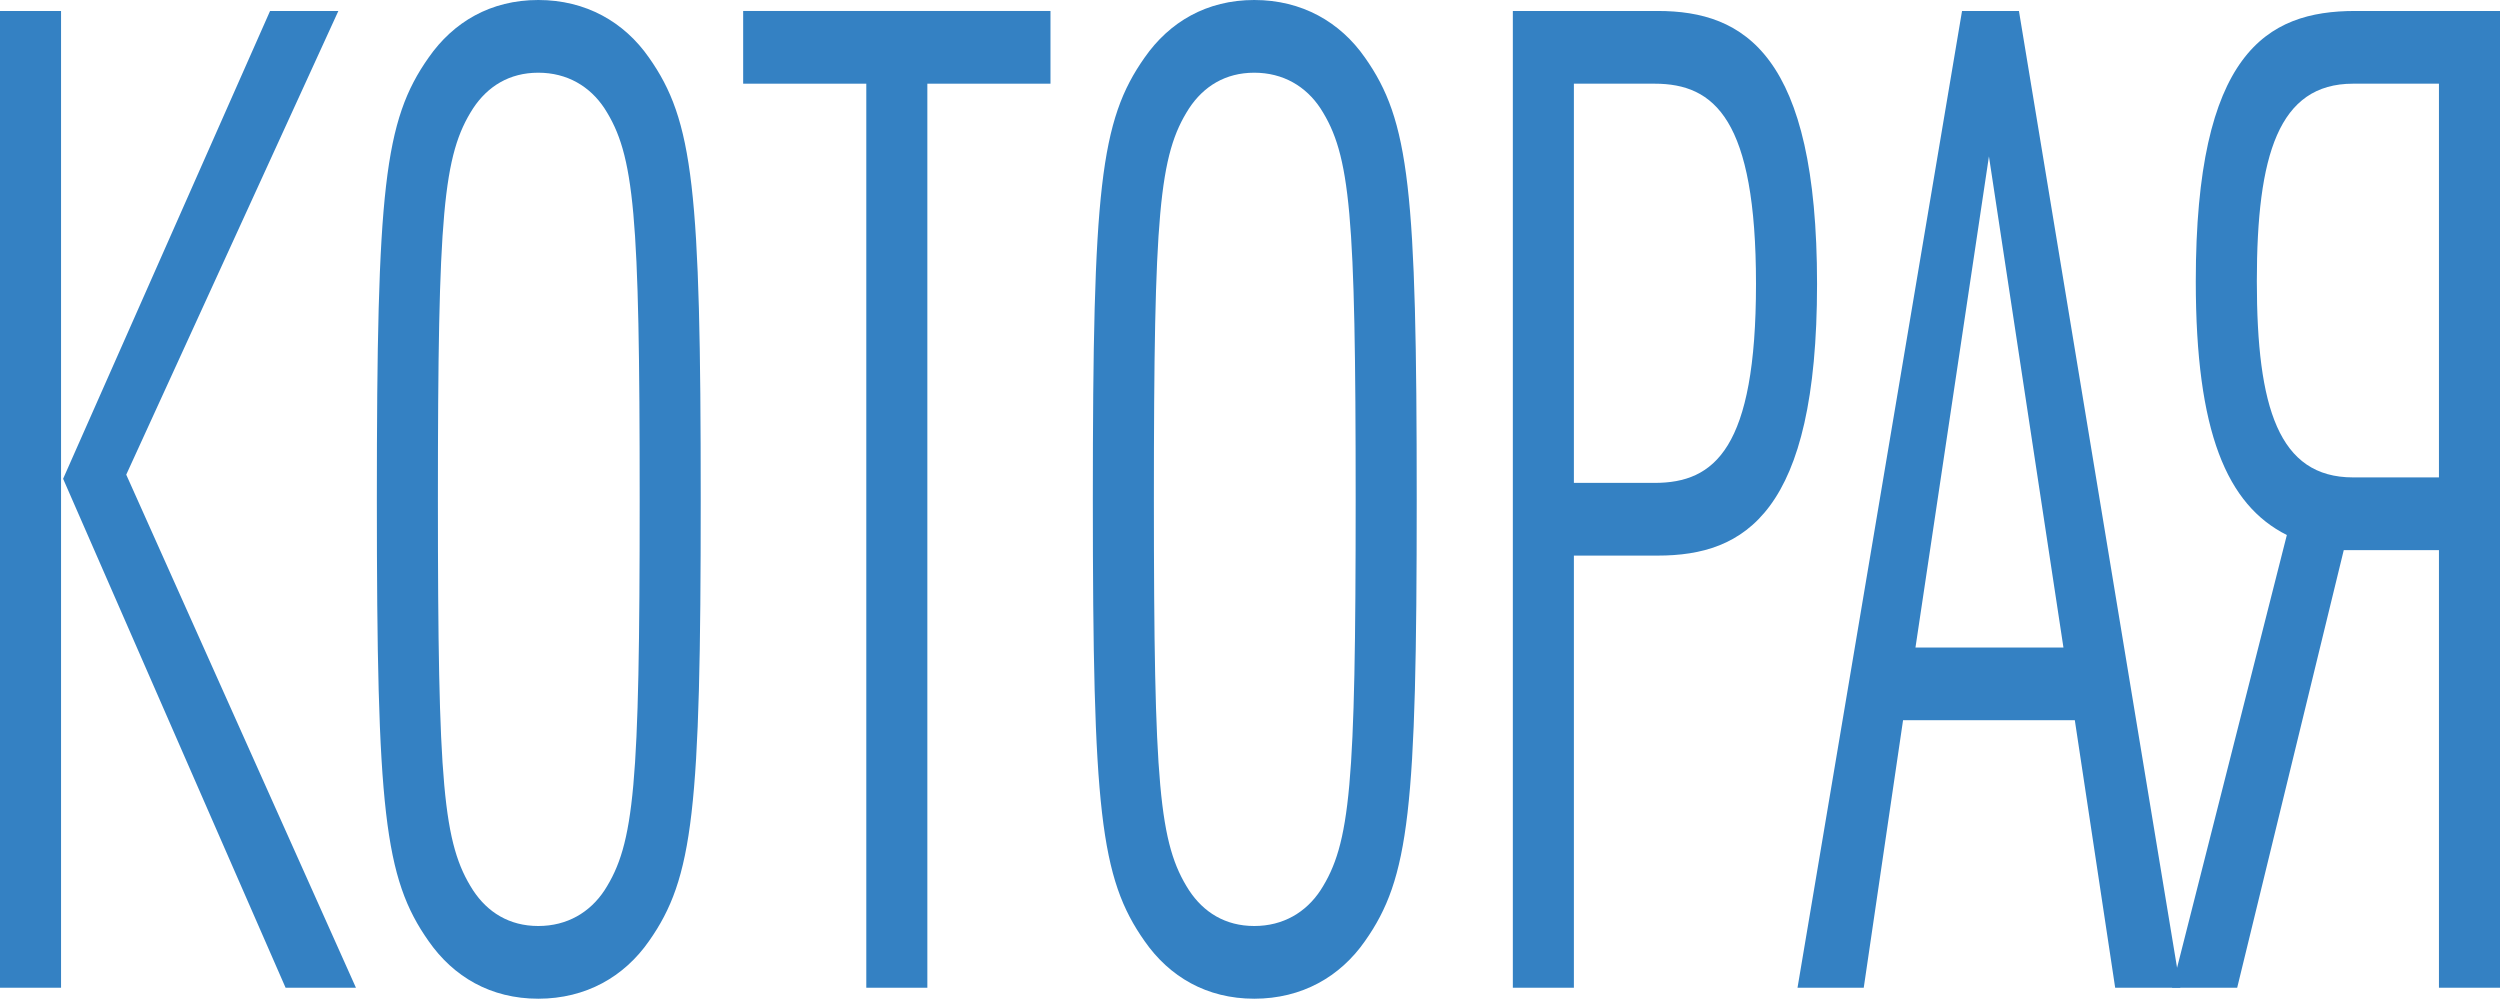 <?xml version="1.0" encoding="UTF-8"?> <svg xmlns="http://www.w3.org/2000/svg" width="388" height="155" viewBox="0 0 388 155" fill="none"><path d="M55.243 153.297H44.323L9.796 74.306L41.914 1.703H52.513L19.592 73.668L55.243 153.297ZM9.475 153.297H0V1.703H9.475V153.297Z" fill="#3481C3"></path><path d="M108.753 77.5C108.753 125.618 107.628 136.264 100.723 146.058C96.869 151.593 90.927 155 83.54 155C76.153 155 70.371 151.593 66.517 146.058C59.612 136.264 58.488 125.618 58.488 77.5C58.488 29.382 59.612 18.736 66.517 8.942C70.371 3.407 76.153 0 83.54 0C90.927 0 96.869 3.407 100.723 8.942C107.628 18.736 108.753 29.382 108.753 77.5ZM99.278 77.5C99.278 33.001 98.475 24.059 93.818 16.82C91.569 13.414 88.036 11.284 83.54 11.284C79.043 11.284 75.671 13.414 73.423 16.82C68.766 24.059 67.963 33.001 67.963 77.5C67.963 121.999 68.766 130.941 73.423 138.18C75.671 141.587 79.043 143.716 83.54 143.716C88.036 143.716 91.569 141.587 93.818 138.18C98.475 130.941 99.278 121.999 99.278 77.5Z" fill="#3481C3"></path><path d="M163.035 12.988H143.925V153.297H134.45V12.988H115.339V1.703H163.035V12.988Z" fill="#3481C3"></path><path d="M219.874 77.5C219.874 125.618 218.75 136.264 211.844 146.058C207.99 151.593 202.048 155 194.661 155C187.274 155 181.493 151.593 177.639 146.058C170.733 136.264 169.609 125.618 169.609 77.5C169.609 29.382 170.733 18.736 177.639 8.942C181.493 3.407 187.274 0 194.661 0C202.048 0 207.99 3.407 211.844 8.942C218.75 18.736 219.874 29.382 219.874 77.5ZM210.399 77.5C210.399 33.001 209.596 24.059 204.939 16.82C202.691 13.414 199.158 11.284 194.661 11.284C190.165 11.284 186.792 13.414 184.544 16.82C179.887 24.059 179.084 33.001 179.084 77.5C179.084 121.999 179.887 130.941 184.544 138.18C186.792 141.587 190.165 143.716 194.661 143.716C199.158 143.716 202.691 141.587 204.939 138.18C209.596 130.941 210.399 121.999 210.399 77.5Z" fill="#3481C3"></path><path d="M282.006 44.073C282.006 79.629 270.765 86.229 257.275 86.229H244.268V153.297H234.793V1.703H257.275C270.765 1.703 282.006 8.516 282.006 44.073ZM272.531 44.073C272.531 18.523 266.108 12.988 256.794 12.988H244.268V74.945H256.794C266.108 74.945 272.531 69.622 272.531 44.073Z" fill="#3481C3"></path><path d="M338.393 153.297H328.275L322.012 111.779H295.354L289.252 153.297H278.974L304.508 1.703H313.34L338.393 153.297ZM320.246 100.494L308.683 24.272L297.281 100.494H320.246Z" fill="#3481C3"></path><path d="M347.21 153.297H337.093L354.918 83.036C345.604 78.352 340.786 67.067 340.786 43.647C340.786 8.304 351.707 1.703 365.517 1.703H388V153.297H378.525V85.378H363.751L347.21 153.297ZM350.261 43.647C350.261 63.235 353.634 74.093 365.196 74.093H378.525V12.988H365.196C353.634 12.988 350.261 24.059 350.261 43.647Z" fill="#3481C3"></path></svg> 